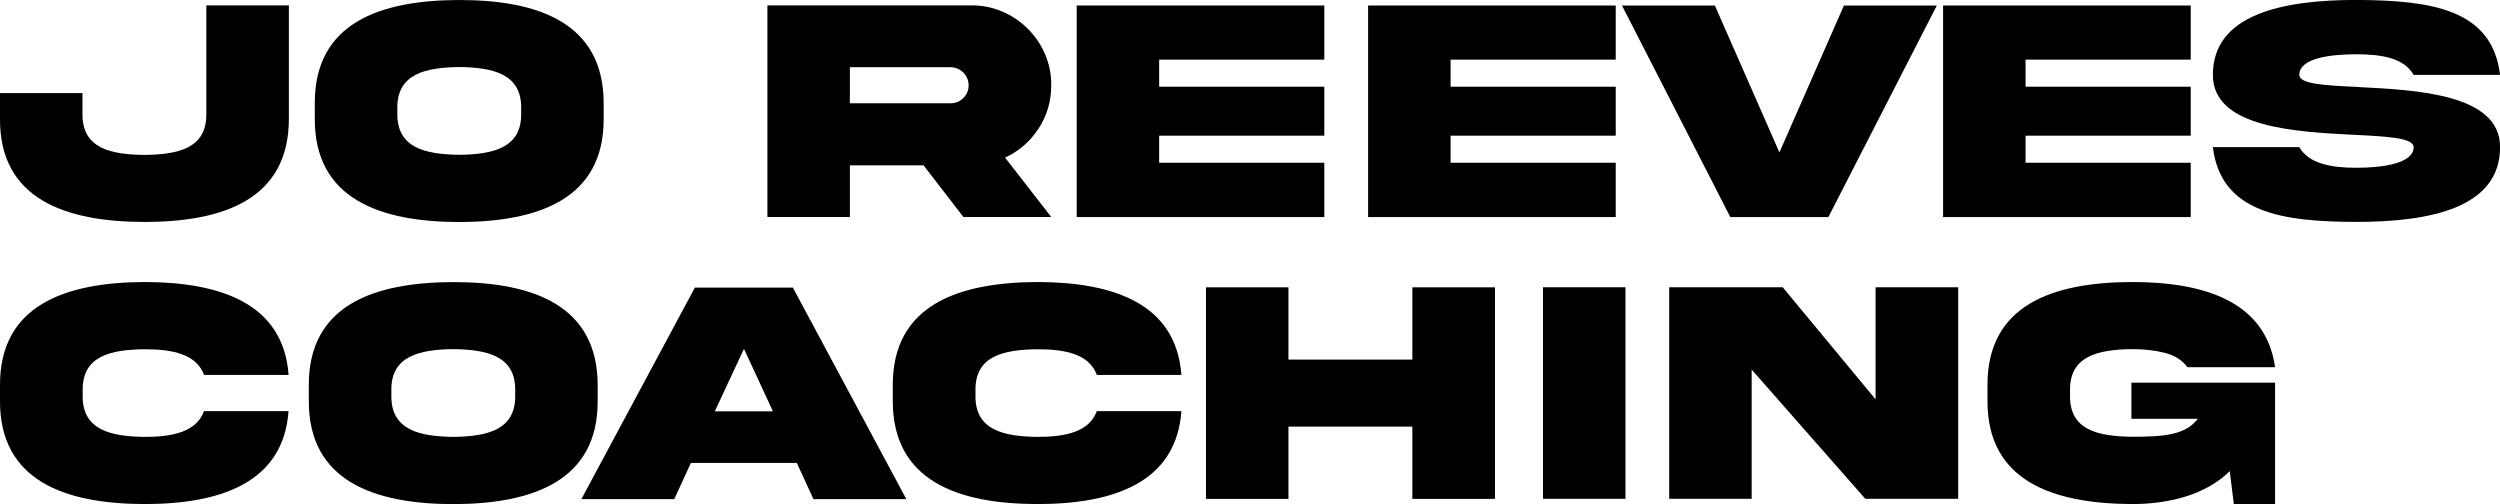 <?xml version="1.0" encoding="UTF-8"?>
<svg xmlns="http://www.w3.org/2000/svg" id="Layer_2" viewBox="0 0 372.23 75.05">
  <defs>
    <style>.cls-1{stroke-width:0px;}</style>
  </defs>
  <g id="Layer_1-2">
    <path class="cls-1" d="M30.73.8h12.28v16.9c0,11.88-9.61,15.35-21.52,15.35C9.66,33.02-.05,29.6,0,17.7v-3.84h12.28v3.07c-.07,5.18,4.2,6.07,9.21,6.14,5.04-.07,9.3-.96,9.23-6.14V.8Z"></path>
    <path class="cls-1" d="M89.88,15.38v2.3c.05,11.91-9.66,15.35-21.49,15.38-11.86-.02-21.56-3.47-21.52-15.38v-2.3C46.83,3.45,56.53.02,68.39,0c11.86,0,21.49,3.47,21.49,15.38ZM77.6,16.12c.07-5.13-4.2-6.07-9.21-6.14-5.04.07-9.3,1.01-9.23,6.14v.77c-.07,5.16,4.2,6.09,9.23,6.16,5.02-.07,9.28-1.01,9.21-6.16v-.77Z"></path>
    <path class="cls-1" d="M144.61.8c6.49-.07,12,5.39,11.91,11.91,0,2.37-.63,4.52-1.9,6.45-1.24,1.9-2.91,3.35-4.97,4.31l6.87,8.84h-13.08l-5.93-7.69h-10.97v7.69h-12.28V.8h30.35ZM126.54,10.01v5.37h14.98c.75,0,1.38-.26,1.9-.77s.8-1.17.8-1.9c0-1.5-1.2-2.7-2.7-2.7h-14.98Z"></path>
    <path class="cls-1" d="M160.31.82h36.87v8.06h-24.59v4.03h24.59v7.29h-24.59v4.03h24.59v8.09h-36.87V.82Z"></path>
    <path class="cls-1" d="M203.7.82h36.87v8.06h-24.59v4.03h24.59v7.29h-24.59v4.03h24.59v8.09h-36.87V.82Z"></path>
    <path class="cls-1" d="M264.94,22.69l9.61-21.87h13.83l-16.15,31.5h-14.6L241.5.82h13.83l9.61,21.87Z"></path>
    <path class="cls-1" d="M289.31.82h36.87v8.06h-24.59v4.03h24.59v7.29h-24.59v4.03h24.59v8.09h-36.87V.82Z"></path>
    <path class="cls-1" d="M351.12,12.96c8.79.45,21.14,1.05,21.12,8.95,0,9-10.31,11.13-21.38,11.13-11.04-.02-20.2-1.36-21.38-11.13h12.87c1.41,2.44,4.66,3.07,8.51,3.07s8.51-.63,8.51-3.07c0-1.38-3.82-1.59-8.77-1.83-8.79-.45-21.14-1.05-21.12-8.93,0-9,10.31-11.16,21.38-11.16,11.04.07,20.2,1.31,21.38,11.16h-12.87c-1.41-2.48-4.66-3.07-8.51-3.07s-8.51.56-8.51,3.07c0,1.38,3.82,1.57,8.77,1.8Z"></path>
    <path class="cls-1" d="M42.96,61.22c-.77,10.64-10.1,13.83-21.45,13.83C9.7,75.02-.05,71.6,0,59.67v-2.3c-.05-11.91,9.7-15.33,21.52-15.38,11.34.02,20.67,3.21,21.45,13.83h-12.59c-1.15-3.09-4.64-3.82-8.86-3.82-5.02.07-9.28.96-9.21,6.14v.77c-.07,5.13,4.2,6.07,9.21,6.14,4.22,0,7.73-.75,8.86-3.84h12.59Z"></path>
    <path class="cls-1" d="M88.99,57.38v2.3c.05,11.91-9.66,15.35-21.49,15.38-11.86-.02-21.56-3.47-21.52-15.38v-2.3c-.05-11.93,9.66-15.35,21.52-15.38,11.86,0,21.49,3.47,21.49,15.38ZM76.71,58.12c.07-5.13-4.2-6.07-9.21-6.14-5.04.07-9.3,1.01-9.23,6.14v.77c-.07,5.16,4.2,6.09,9.23,6.16,5.02-.07,9.28-1.01,9.21-6.16v-.77Z"></path>
    <path class="cls-1" d="M103.45,42.82h14.6l16.9,31.5h-13.83l-2.48-5.39h-15.77l-2.48,5.39h-13.83l16.9-31.5ZM106.43,61.24h8.65l-4.31-9.3-4.34,9.3Z"></path>
    <path class="cls-1" d="M175.9,61.22c-.77,10.64-10.1,13.83-21.45,13.83-11.81-.02-21.56-3.45-21.52-15.38v-2.3c-.05-11.91,9.7-15.33,21.52-15.38,11.34.02,20.67,3.21,21.45,13.83h-12.59c-1.15-3.09-4.64-3.82-8.86-3.82-5.02.07-9.28.96-9.21,6.14v.77c-.07,5.13,4.2,6.07,9.21,6.14,4.22,0,7.73-.75,8.86-3.84h12.59Z"></path>
    <path class="cls-1" d="M191.84,63.52v10.76h-12.28v-31.5h12.28v10.76h18.45v-10.76h12.3v31.5h-12.3v-10.76h-18.45Z"></path>
    <path class="cls-1" d="M242.02,42.77v31.5h-12.28v-31.5h12.28Z"></path>
    <path class="cls-1" d="M279.26,42.77h12.3v31.5h-13.83l-16.92-19.24v19.24h-12.28v-31.5h16.9l13.83,16.69v-16.69Z"></path>
    <path class="cls-1" d="M317.34,56.98h21.4v18.07h-6.14l-.61-4.9c-3.66,3.61-9.21,4.9-14.55,4.9-11.86-.05-21.56-3.47-21.52-15.38v-2.3c-.05-11.93,9.66-15.35,21.52-15.38,10.92,0,19.92,2.98,21.3,12.68h-13.05c-.77-1.05-1.9-1.76-3.35-2.13s-3.09-.56-4.9-.56c-5.04.07-9.3,1.01-9.23,6.14v.77c-.07,5.18,4.2,6.07,9.23,6.14,4.85,0,7.95-.28,9.8-2.67h-9.89v-5.39Z"></path>
  </g>
</svg>
